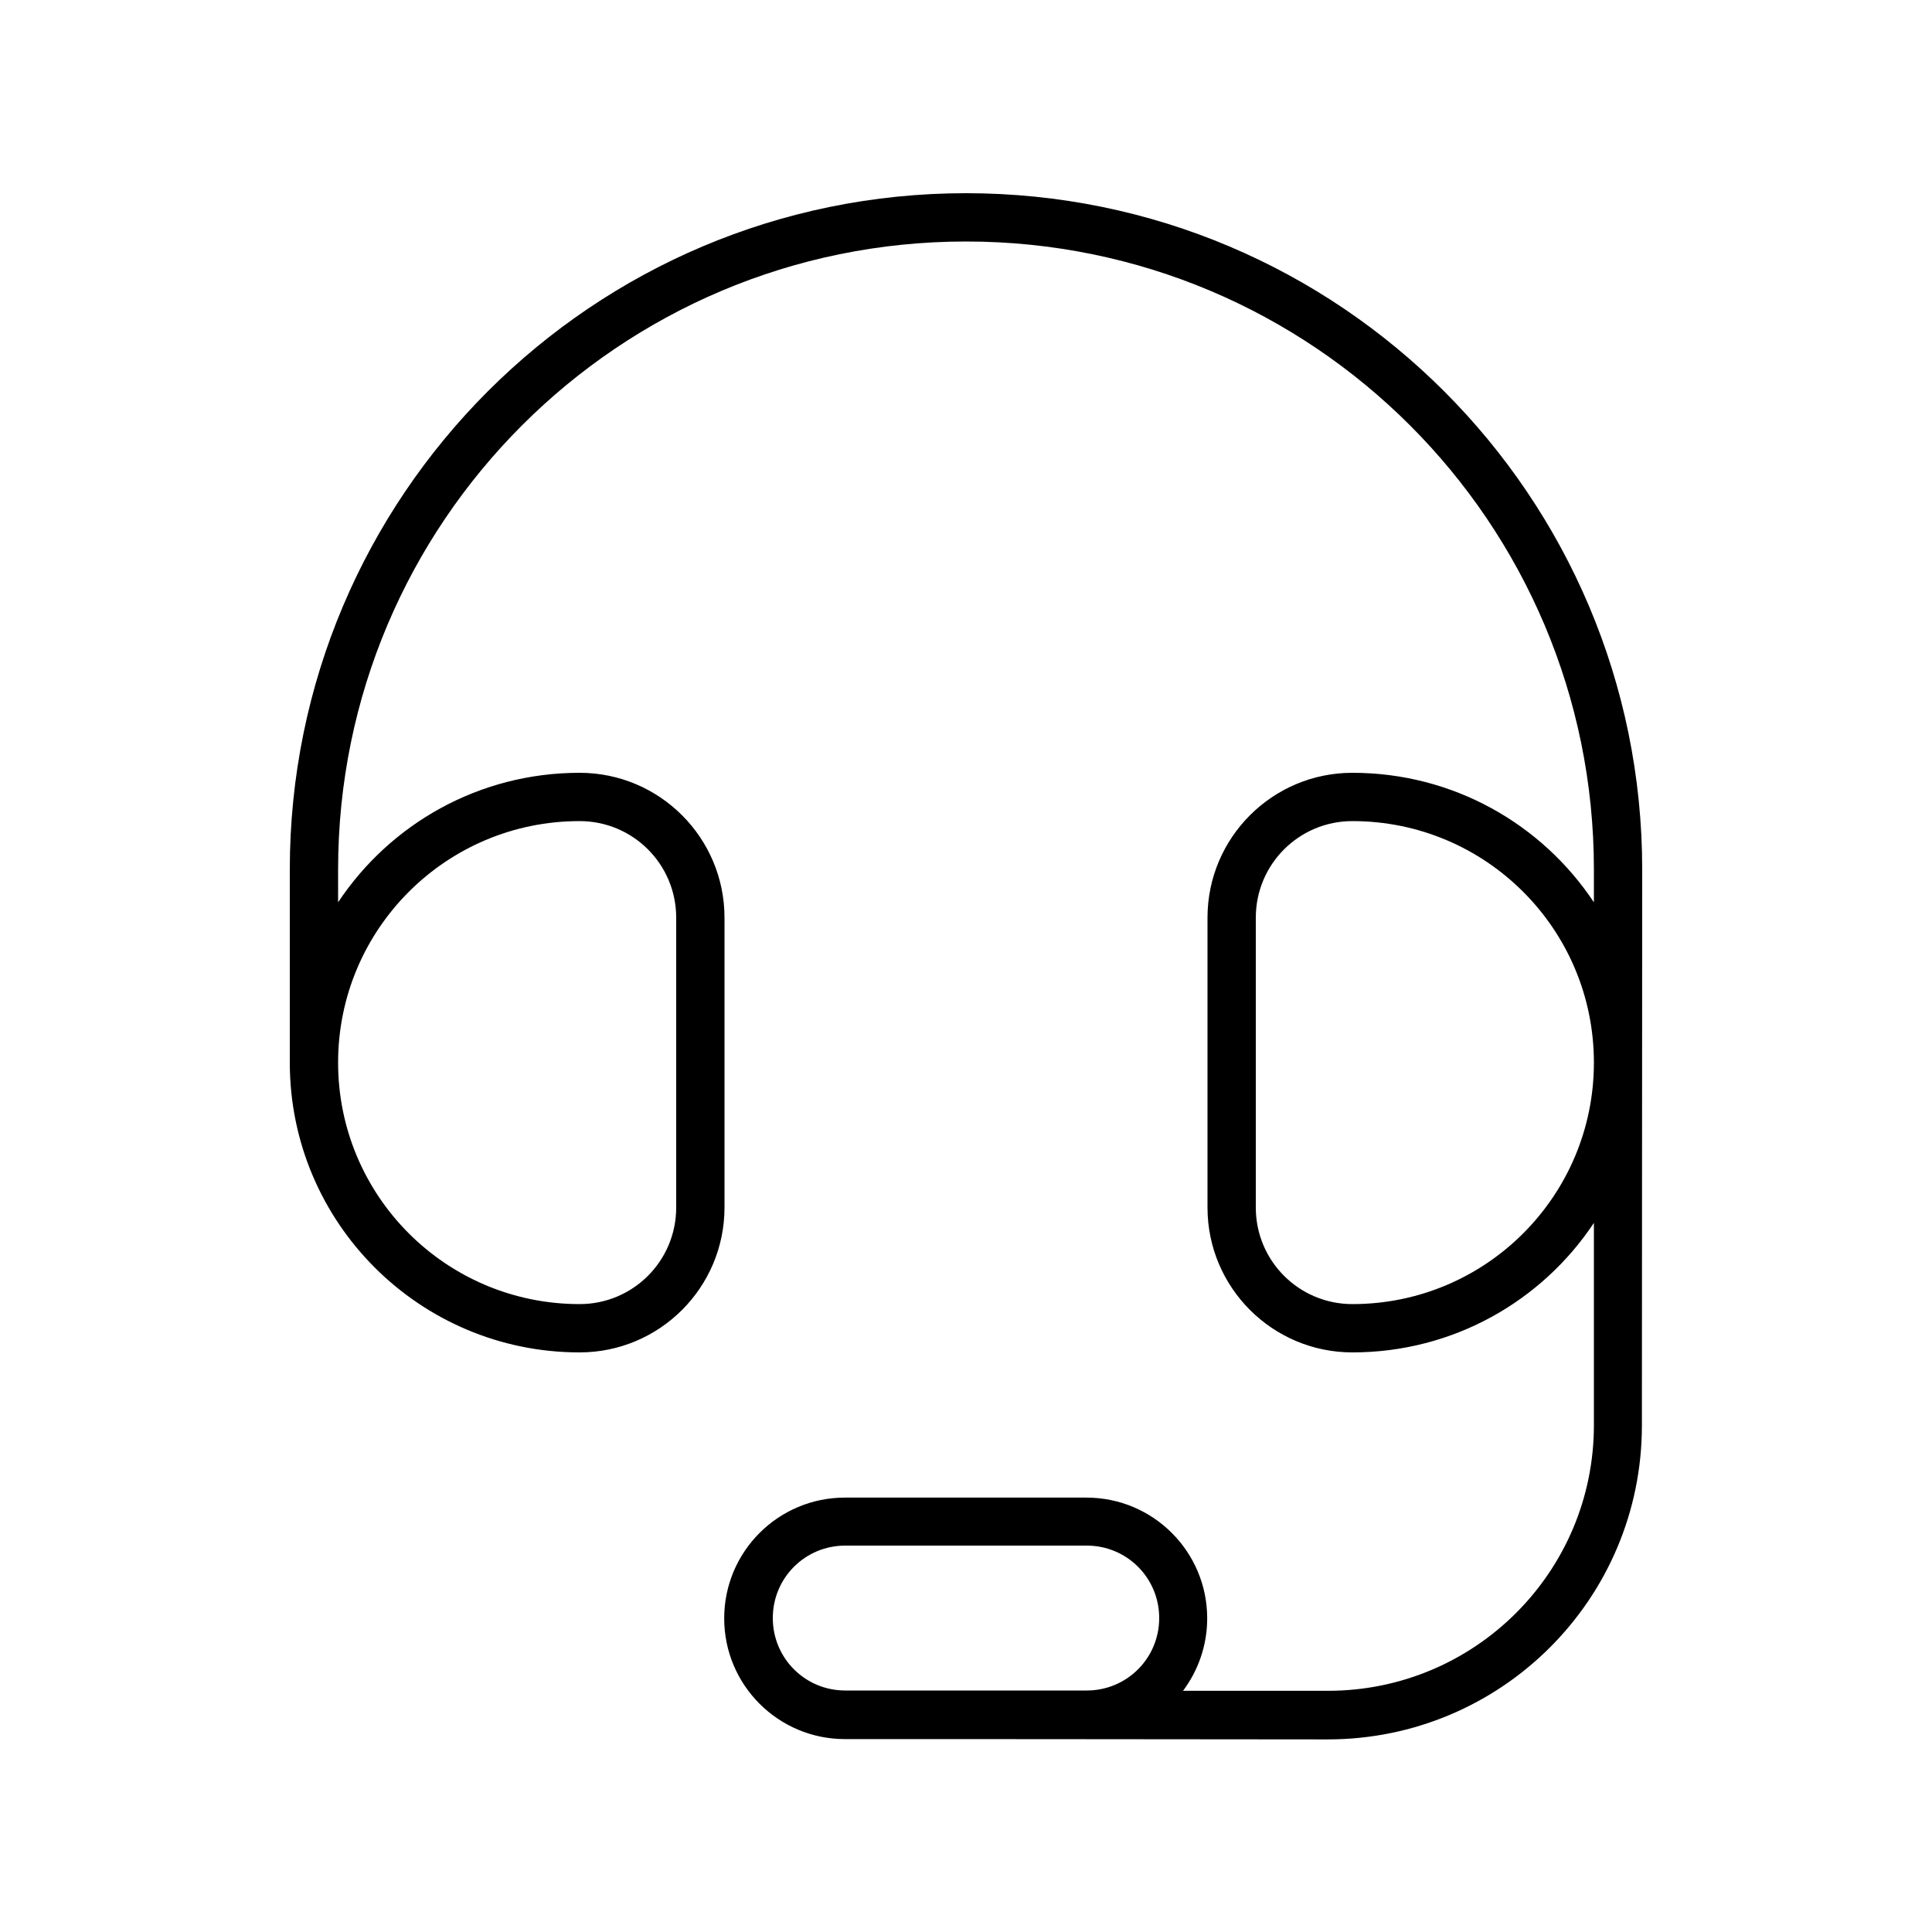 <svg xmlns="http://www.w3.org/2000/svg" viewBox="0 0 640 640"><!--! Font Awesome Pro 7.1.0 by @fontawesome - https://fontawesome.com License - https://fontawesome.com/license (Commercial License) Copyright 2025 Fonticons, Inc. --><path fill="currentColor" d="M112 288C112 173.1 205.1 80 320 80C434.9 80 528 173.1 528 288L528 298.9C510.8 273 481.4 256 448 256C421.5 256 400 277.5 400 304L400 400C400 426.5 421.5 448 448 448C481.4 448 510.8 431 528 405.1L528 472.1C528 520.7 488.6 560.1 439.9 560.1L391.9 560.1C396.9 553.4 399.9 545.1 399.9 536.1C399.9 514 382 496.1 359.9 496.1L279.9 496.1C257.8 496.1 239.9 514 239.9 536.1C239.9 558.2 257.8 576.1 279.9 576.1C309.2 576.1 362.6 576.1 439.8 576.2C497.3 576.2 543.9 529.7 543.9 472.2L544 288C544 164.3 443.7 64 320 64C196.3 64 96 164.3 96 288L96 352C96 405 139 448 192 448C218.5 448 240 426.5 240 400L240 304C240 277.5 218.5 256 192 256C158.6 256 129.2 273 112 298.9L112 288zM336 560L280 560C266.7 560 256 549.3 256 536C256 522.7 266.7 512 280 512L360 512C373.3 512 384 522.7 384 536C384 549.3 373.3 560 360 560L336 560zM448 272C492.2 272 528 307.8 528 352C528 396.2 492.2 432 448 432C430.3 432 416 417.7 416 400L416 304C416 286.3 430.3 272 448 272zM112 352C112 307.8 147.8 272 192 272C209.7 272 224 286.3 224 304L224 400C224 417.7 209.7 432 192 432C147.8 432 112 396.2 112 352z"/></svg>